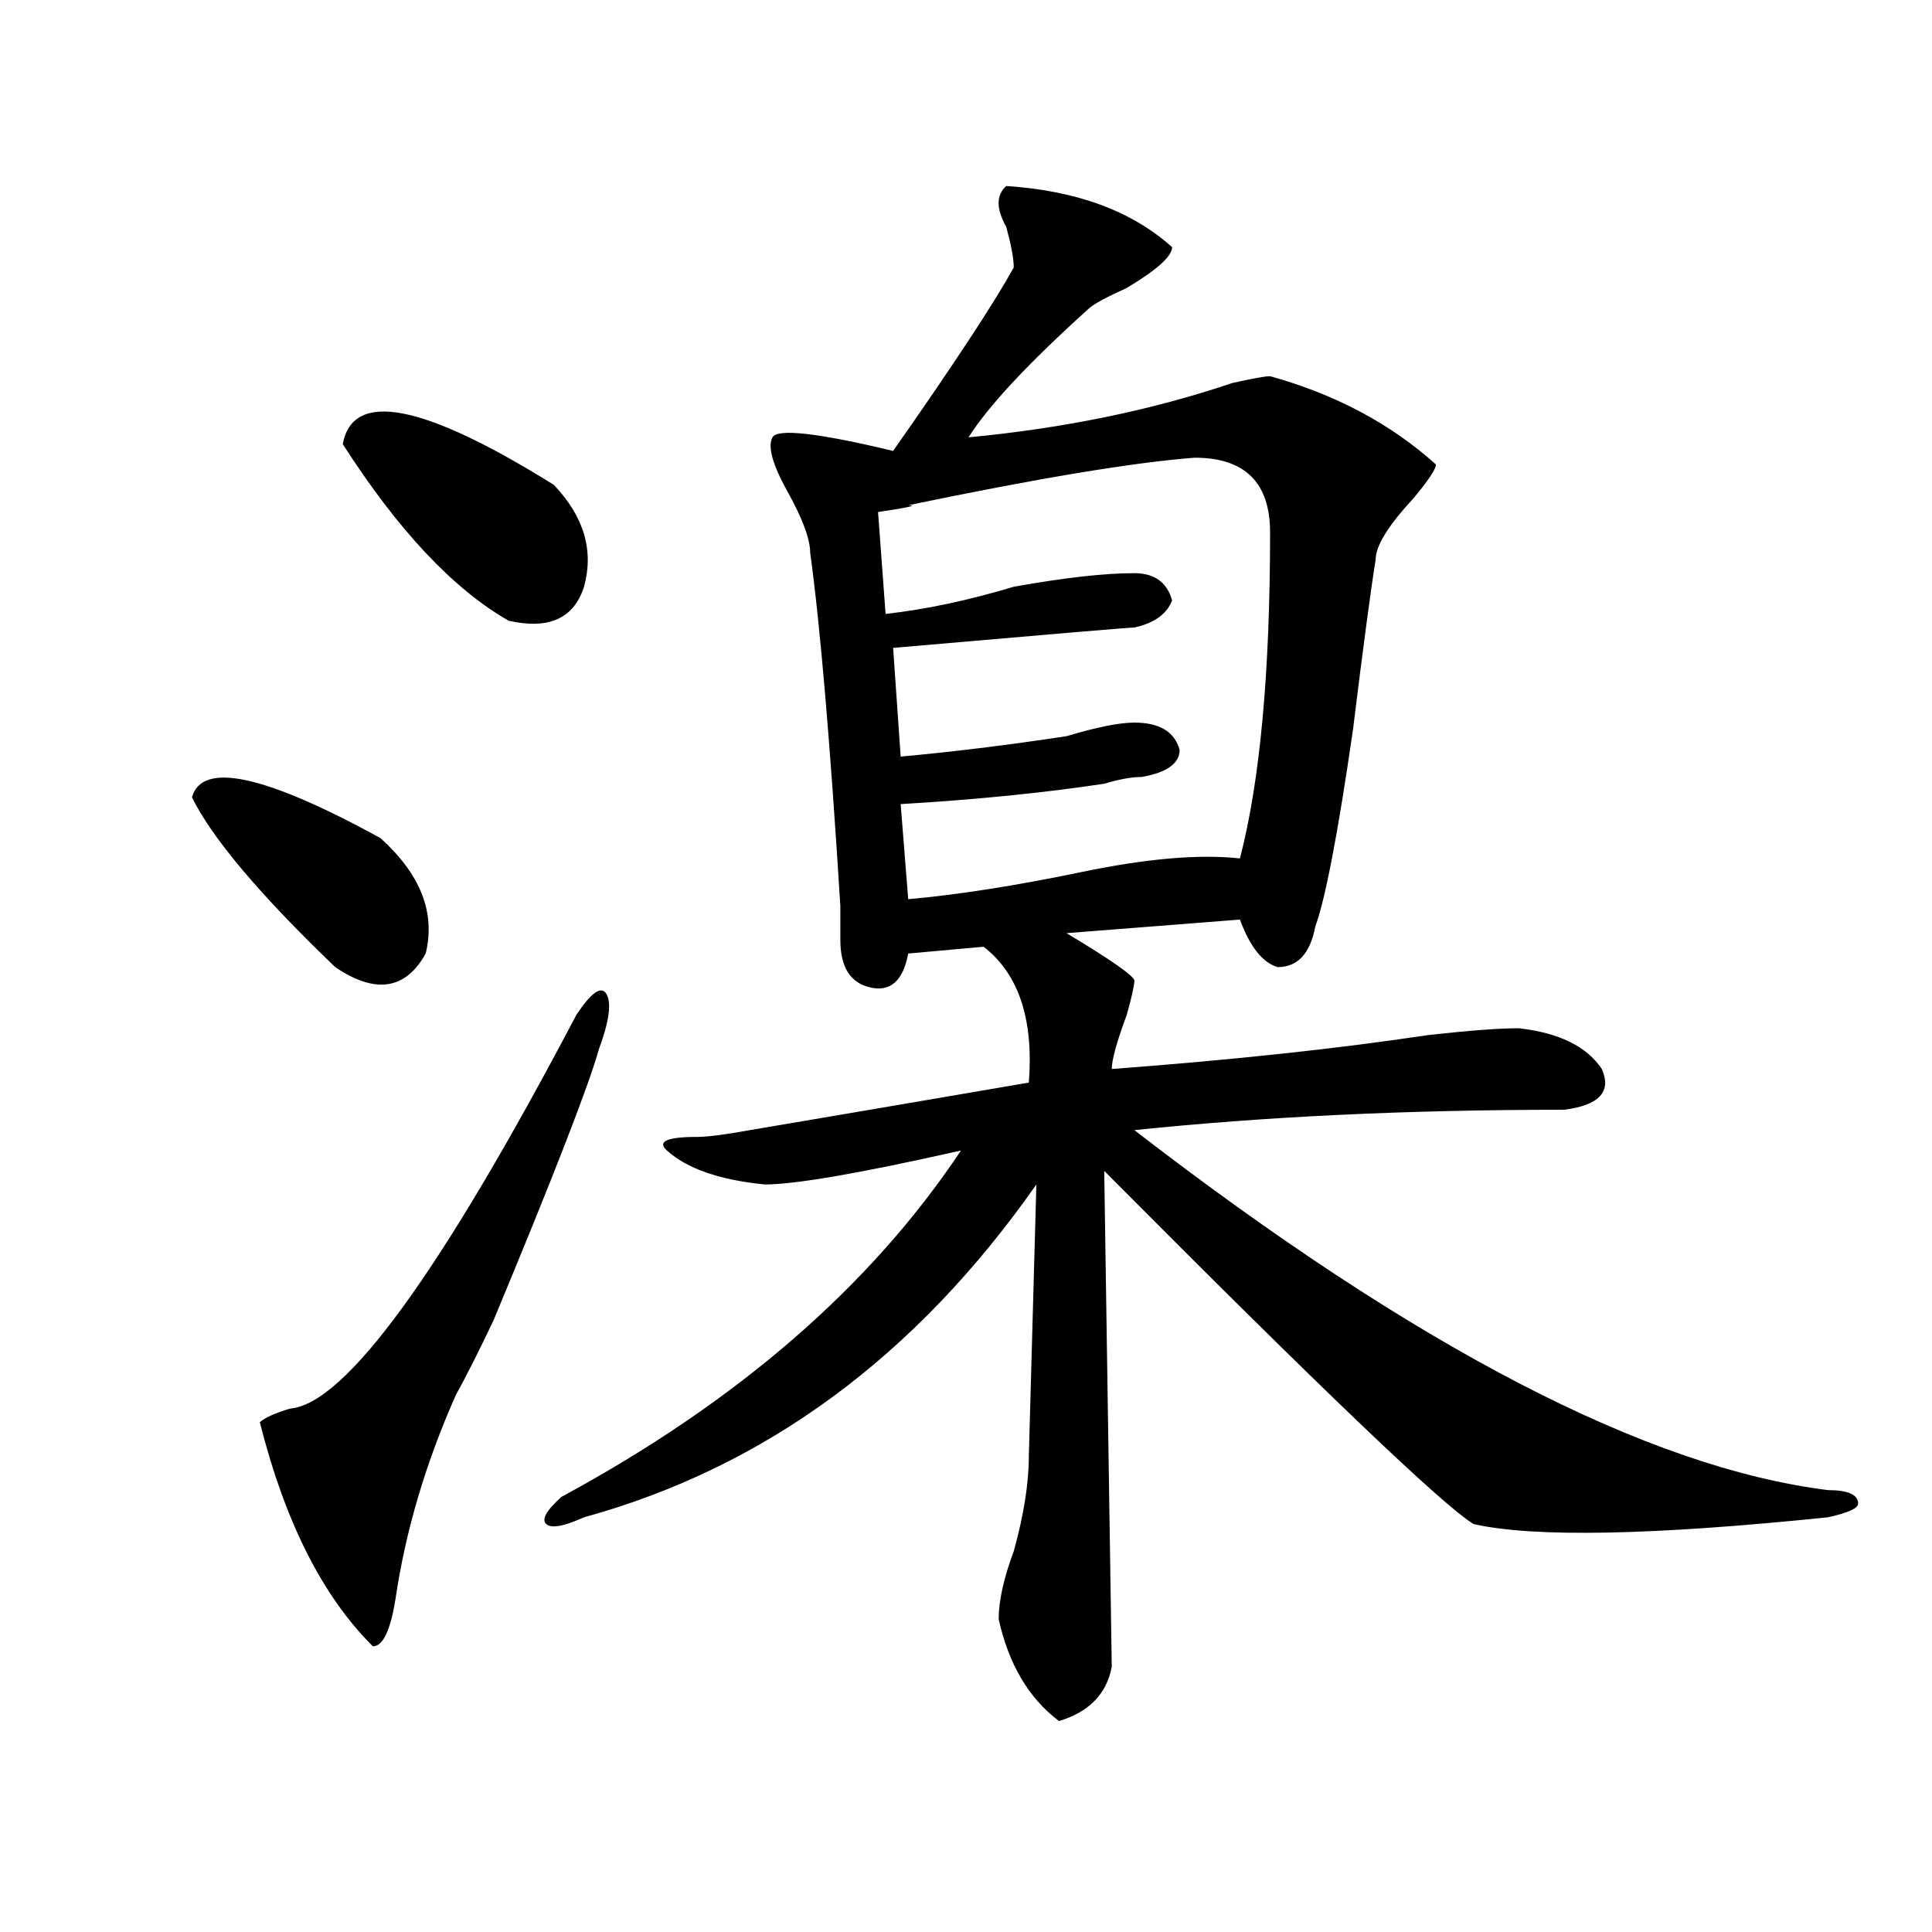 <?xml version="1.0" encoding="utf-8"?>
<!-- Generator: Adobe Illustrator 16.0.0, SVG Export Plug-In . SVG Version: 6.00 Build 0)  -->
<!DOCTYPE svg PUBLIC "-//W3C//DTD SVG 1.1//EN" "http://www.w3.org/Graphics/SVG/1.1/DTD/svg11.dtd">
<svg version="1.1" id="图层_1" xmlns="http://www.w3.org/2000/svg" xmlns:xlink="http://www.w3.org/1999/xlink" x="0px" y="0px"
	 width="1000px" height="1000px" viewBox="0 0 1000 1000" enable-background="new 0 0 1000 1000" xml:space="preserve">
<path d="M99.363,412.688c5.183-18.731,37.682-11.7,97.559,21.094c20.792,18.786,28.597,38.672,23.414,59.766
	c-10.427,18.786-26.036,21.094-46.828,7.031C134.484,463.114,109.729,433.781,99.363,412.688z M298.383,525.188
	c7.805-11.7,12.987-15.216,15.609-10.547c2.561,4.724,1.28,14.063-3.902,28.125c-5.244,18.786-23.414,65.644-54.633,140.625
	c-7.805,16.425-14.329,29.333-19.512,38.672c-15.609,35.156-26.036,70.313-31.219,105.469c-2.622,16.369-6.524,24.609-11.707,24.609
	c-26.036-25.818-45.548-64.435-58.535-116.016c2.561-2.308,7.805-4.669,15.609-7.031
	C178.69,726.786,228.141,658.781,298.383,525.188z M177.41,229.875c5.183-28.125,41.584-21.094,109.266,21.094
	c15.609,16.425,20.792,34.003,15.609,52.734c-5.244,16.425-18.231,22.302-39.023,17.578
	C234.604,304.911,206.007,274.425,177.41,229.875z M520.816,96.281c36.401,2.362,64.998,12.909,85.852,31.641
	c0,4.724-7.805,11.755-23.414,21.094c-10.427,4.724-16.951,8.239-19.512,10.547c-31.219,28.125-52.072,50.427-62.438,66.797
	c49.389-4.669,94.937-14.063,136.582-28.125c10.365-2.308,16.89-3.516,19.512-3.516c33.779,9.394,62.438,24.609,85.852,45.703
	c0,2.362-3.902,8.239-11.707,17.578c-13.049,14.063-19.512,24.609-19.512,31.641c-2.622,16.425-6.524,45.703-11.707,87.891
	c-7.805,53.942-14.329,87.891-19.512,101.953c-2.622,14.063-9.146,21.094-19.512,21.094c-7.805-2.308-14.329-10.547-19.512-24.609
	L552.035,483c23.414,14.063,35.121,22.302,35.121,24.609c0,2.362-1.342,8.239-3.902,17.578c-5.244,14.063-7.805,23.456-7.805,28.125
	c62.438-4.669,117.07-10.547,163.898-17.578c20.792-2.308,36.401-3.516,46.828-3.516c20.792,2.362,35.121,9.394,42.926,21.094
	c5.183,11.755-1.342,18.786-19.512,21.094c-80.669,0-154.813,3.516-222.434,10.547c145.667,112.5,265.359,174.628,359.016,186.328
	c10.365,0,15.609,2.362,15.609,7.031c0,2.362-5.244,4.724-15.609,7.031c-91.096,9.394-152.191,10.547-183.41,3.516
	c-15.609-9.339-79.389-70.313-191.215-182.813l3.902,256.641c-2.622,14.063-11.707,23.4-27.316,28.125
	c-15.609-11.756-26.036-29.334-31.219-52.734c0-9.394,2.561-21.094,7.805-35.156c5.183-18.731,7.805-35.156,7.805-49.219
	l3.902-140.625c-62.438,89.099-140.484,146.503-234.141,172.266c-10.427,4.724-16.951,5.878-19.512,3.516
	c-2.622-2.308,0-7.031,7.805-14.063c91.034-49.219,159.996-108.984,206.824-179.297c-52.072,11.755-85.852,17.578-101.461,17.578
	c-23.414-2.308-40.365-8.185-50.73-17.578c-5.244-4.669,0-7.031,15.609-7.031c5.183,0,14.268-1.153,27.316-3.516
	c41.584-7.031,89.754-15.216,144.387-24.609c2.561-32.794-5.244-56.25-23.414-70.313l-39.023,3.516
	c-2.622,14.063-9.146,19.94-19.512,17.578c-10.427-2.308-15.609-10.547-15.609-24.609c0-4.669,0-10.547,0-17.578
	c-5.244-84.375-10.427-145.294-15.609-182.813c0-7.031-3.902-17.578-11.707-31.641s-10.427-23.401-7.805-28.125
	c2.561-4.669,23.414-2.308,62.438,7.031c31.219-44.495,52.011-76.136,62.438-94.922c0-4.669-1.342-11.7-3.902-21.094
	C515.572,108.036,515.572,101.005,520.816,96.281z M618.375,236.906c-31.219,2.362-80.669,10.547-148.289,24.609
	c5.183,0,0,1.208-15.609,3.516l3.902,52.734c20.792-2.308,42.926-7.031,66.34-14.063c25.975-4.669,46.828-7.031,62.438-7.031
	c10.365,0,16.89,4.724,19.512,14.063c-2.622,7.031-9.146,11.755-19.512,14.063c-2.622,0-44.268,3.516-124.875,10.547l3.902,56.25
	c25.975-2.308,54.633-5.823,85.852-10.547c15.609-4.669,27.316-7.031,35.121-7.031c12.987,0,20.792,4.724,23.414,14.063
	c0,7.031-6.524,11.755-19.512,14.063c-5.244,0-11.707,1.208-19.512,3.516c-31.219,4.724-66.34,8.239-105.363,10.547l3.902,49.219
	c25.975-2.308,55.913-7.031,89.754-14.063c33.779-7.031,61.096-9.339,81.949-7.031c10.365-39.825,15.609-96.075,15.609-168.75
	C657.398,249.815,644.35,236.906,618.375,236.906z"/>
</svg>
